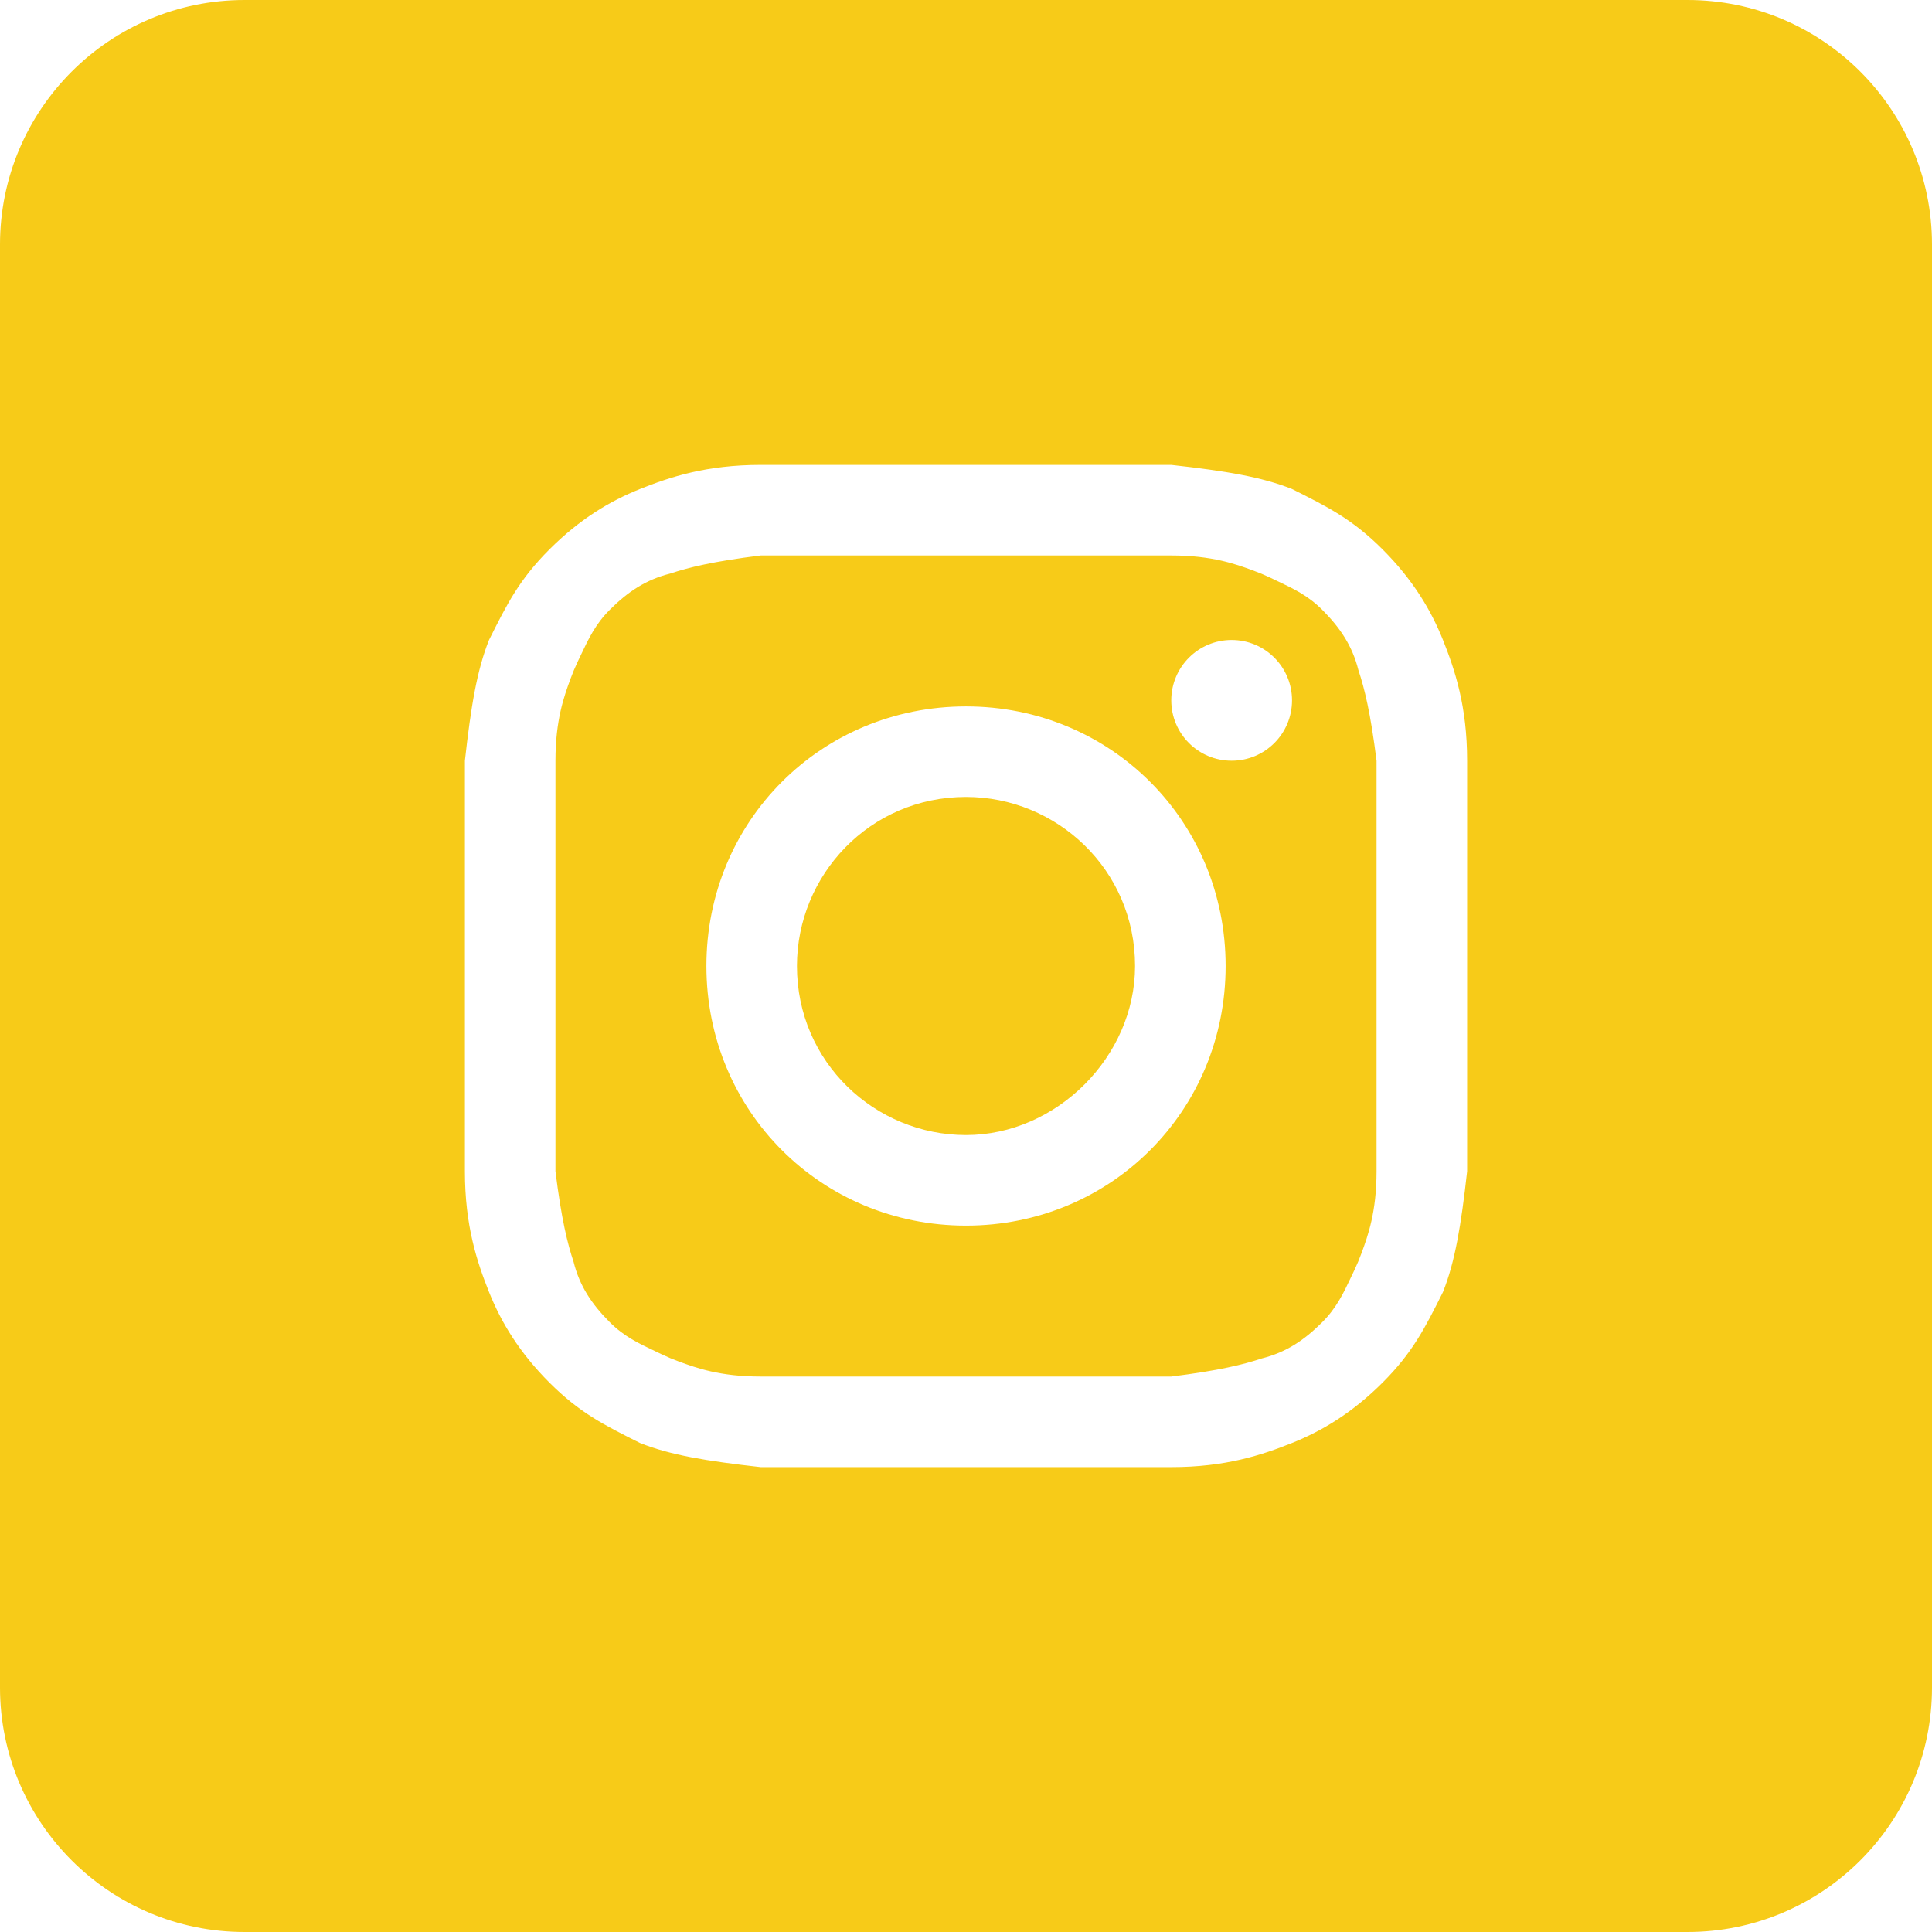 <?xml version="1.0" encoding="UTF-8"?> <svg xmlns="http://www.w3.org/2000/svg" width="68" height="68" viewBox="0 0 68 68" fill="none"><path d="M34 39.95C30.812 39.95 28.05 37.4 28.05 34C28.05 30.812 30.6 28.05 34 28.05C37.188 28.05 39.95 30.6 39.95 34C39.95 37.188 37.188 39.95 34 39.95Z" fill="#F7CB18"></path><path fill-rule="evenodd" clip-rule="evenodd" d="M41.225 19.55H26.775C25.075 19.762 24.225 19.975 23.587 20.188C22.738 20.4 22.1 20.825 21.462 21.462C20.958 21.967 20.72 22.471 20.432 23.081C20.4 23.149 20.367 23.218 20.333 23.288C20.238 23.488 20.152 23.693 20.076 23.901C19.854 24.508 19.55 25.338 19.55 26.775V41.225C19.762 42.925 19.975 43.775 20.188 44.413C20.4 45.263 20.825 45.9 21.462 46.538C21.967 47.042 22.471 47.28 23.081 47.568C23.149 47.6 23.218 47.633 23.288 47.667C23.488 47.762 23.693 47.848 23.901 47.924C24.508 48.146 25.338 48.45 26.775 48.45H41.225C42.925 48.237 43.775 48.025 44.413 47.812C45.263 47.6 45.9 47.175 46.538 46.538C47.042 46.033 47.28 45.529 47.568 44.919C47.6 44.851 47.633 44.782 47.667 44.712C47.762 44.512 47.848 44.307 47.924 44.099C48.146 43.492 48.45 42.662 48.45 41.225V26.775C48.237 25.075 48.025 24.225 47.812 23.587C47.6 22.738 47.175 22.1 46.538 21.462C46.033 20.958 45.529 20.72 44.919 20.432C44.851 20.4 44.782 20.367 44.712 20.333C44.512 20.238 44.307 20.152 44.099 20.076C43.492 19.854 42.662 19.55 41.225 19.55ZM34 24.863C28.9 24.863 24.863 28.9 24.863 34C24.863 39.1 28.9 43.138 34 43.138C39.1 43.138 43.138 39.1 43.138 34C43.138 28.9 39.1 24.863 34 24.863ZM45.475 24.65C45.475 25.824 44.524 26.775 43.35 26.775C42.176 26.775 41.225 25.824 41.225 24.65C41.225 23.476 42.176 22.525 43.35 22.525C44.524 22.525 45.475 23.476 45.475 24.65Z" fill="#F7CB18"></path><path fill-rule="evenodd" clip-rule="evenodd" d="M0 8.608C0 3.854 3.854 0 8.608 0H59.392C64.146 0 68 3.854 68 8.608V59.392C68 64.146 64.146 68 59.392 68H8.608C3.854 68 0 64.146 0 59.392V8.608ZM26.775 16.363H41.225C43.138 16.575 44.413 16.788 45.475 17.212C46.75 17.85 47.6 18.275 48.663 19.337C49.725 20.4 50.362 21.462 50.788 22.525C51.212 23.587 51.638 24.863 51.638 26.775V41.225C51.425 43.138 51.212 44.413 50.788 45.475C50.15 46.75 49.725 47.6 48.663 48.663C47.6 49.725 46.538 50.362 45.475 50.788C44.413 51.212 43.138 51.638 41.225 51.638H26.775C24.863 51.425 23.587 51.212 22.525 50.788C21.25 50.15 20.4 49.725 19.337 48.663C18.275 47.6 17.637 46.538 17.212 45.475C16.788 44.413 16.363 43.138 16.363 41.225V26.775C16.575 24.863 16.788 23.587 17.212 22.525C17.85 21.25 18.275 20.4 19.337 19.337C20.4 18.275 21.462 17.637 22.525 17.212C23.587 16.788 24.863 16.363 26.775 16.363Z" fill="#F7CB18"></path></svg> 